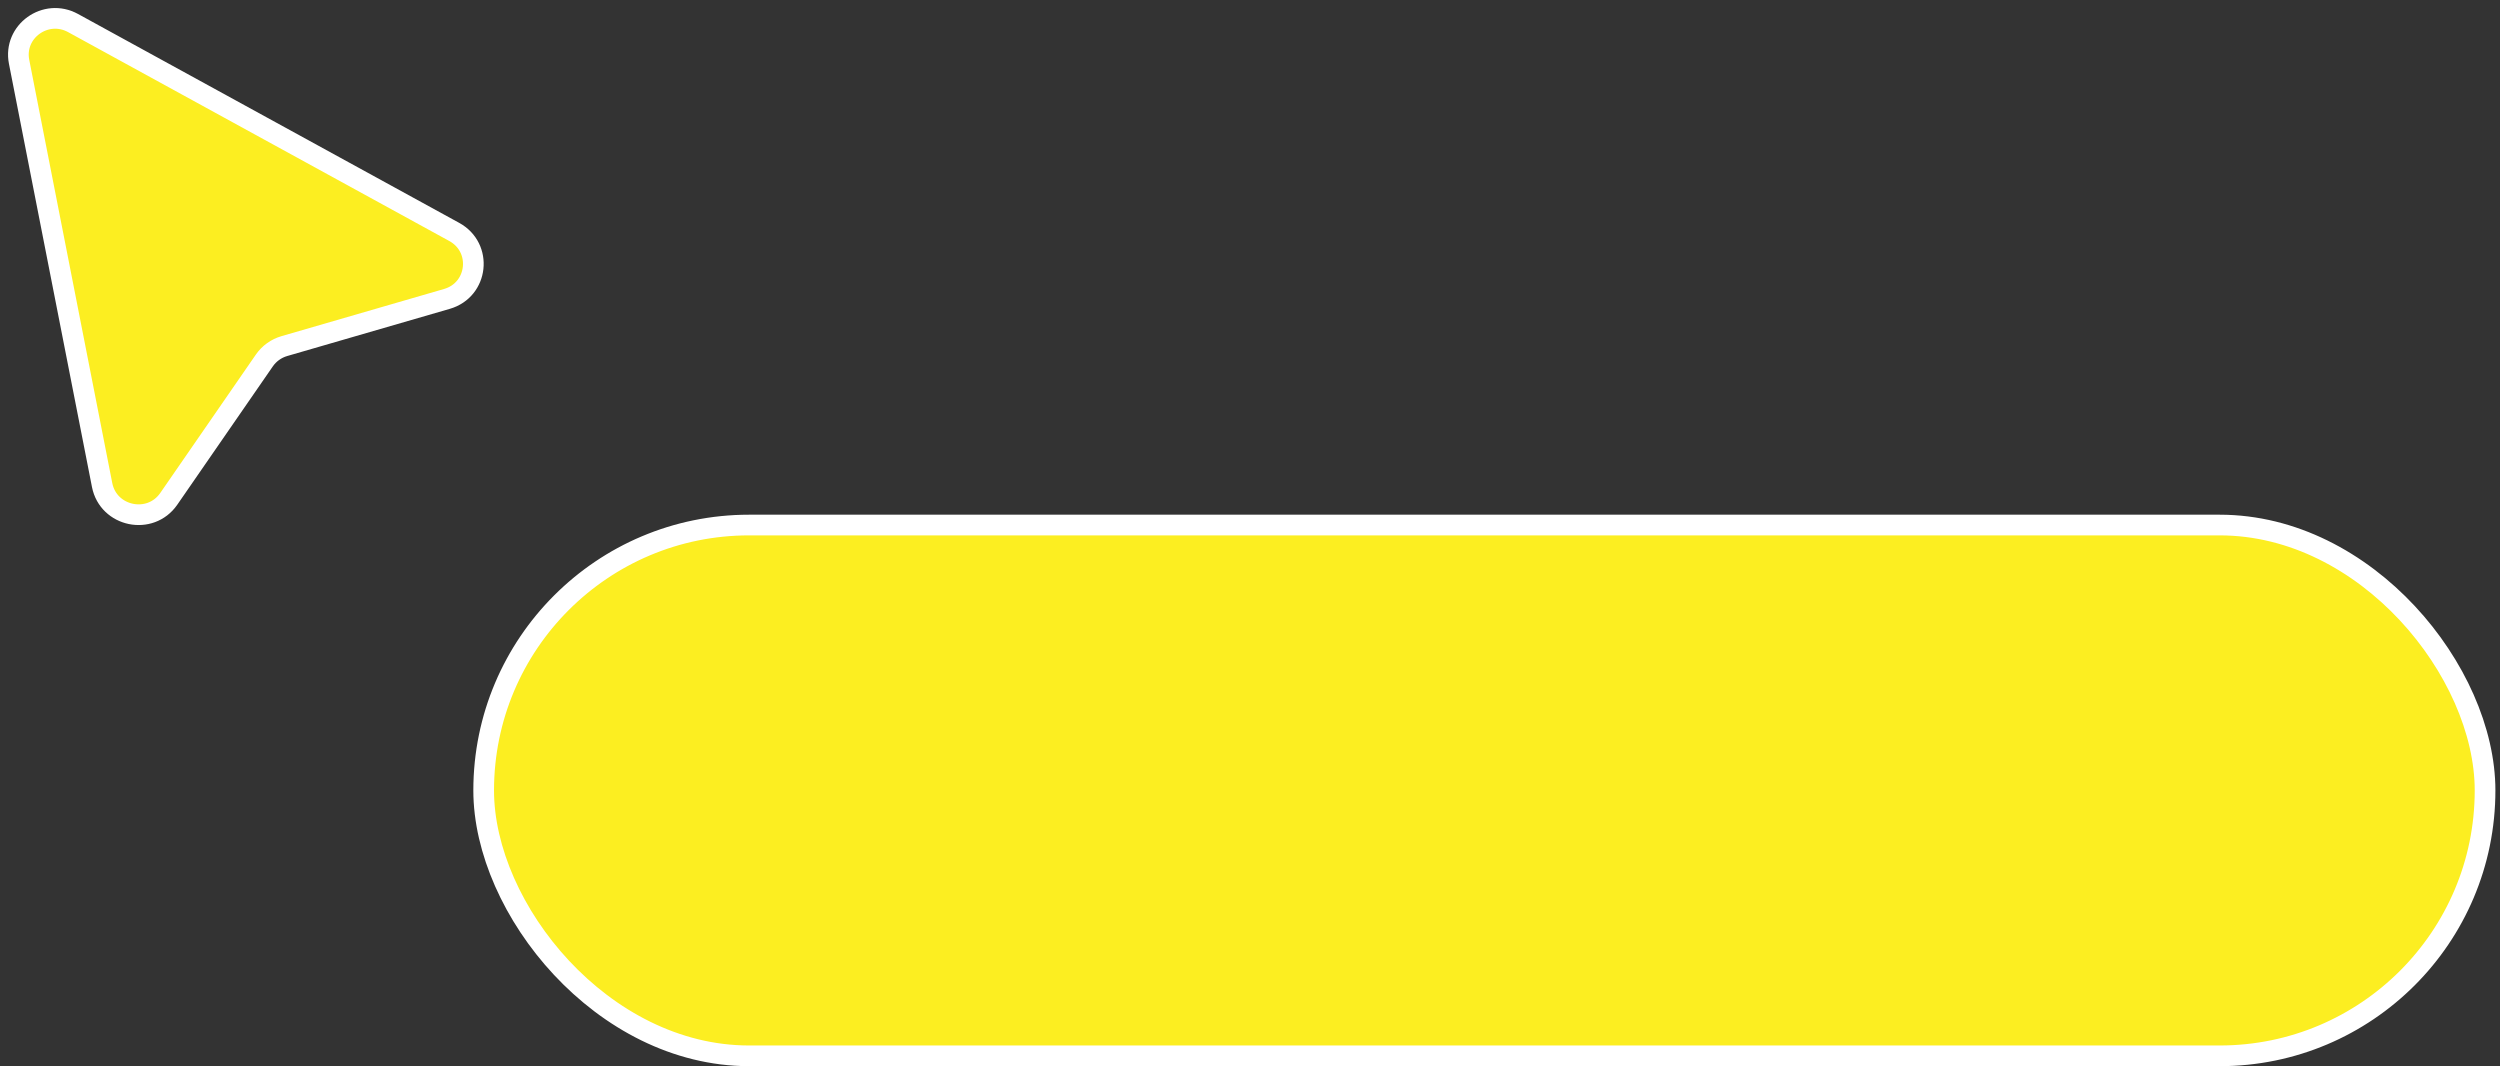 <svg width="136" height="58" viewBox="0 0 136 58" fill="none" xmlns="http://www.w3.org/2000/svg">
<rect x="0" y="0" width="136" height="58" fill="#333333" stroke="none"/>
<path d="M5.555 26.385L1.039 3.364C0.714 1.71 2.485 0.437 3.975 1.254L24.71 12.617C26.272 13.472 26.022 15.765 24.313 16.261L15.469 18.827C15.026 18.956 14.642 19.232 14.381 19.609L9.181 27.137C8.177 28.591 5.895 28.118 5.555 26.385Z" fill="#FCEE21" stroke="white" stroke-width="1.125"/>
<rect x="26.312" y="28.562" width="108.875" height="28.875" rx="14.438" fill="#FCEE21"/>
<rect x="26.312" y="28.562" width="108.875" height="28.875" rx="14.438" stroke="white" stroke-width="1.125"/>
</svg>
